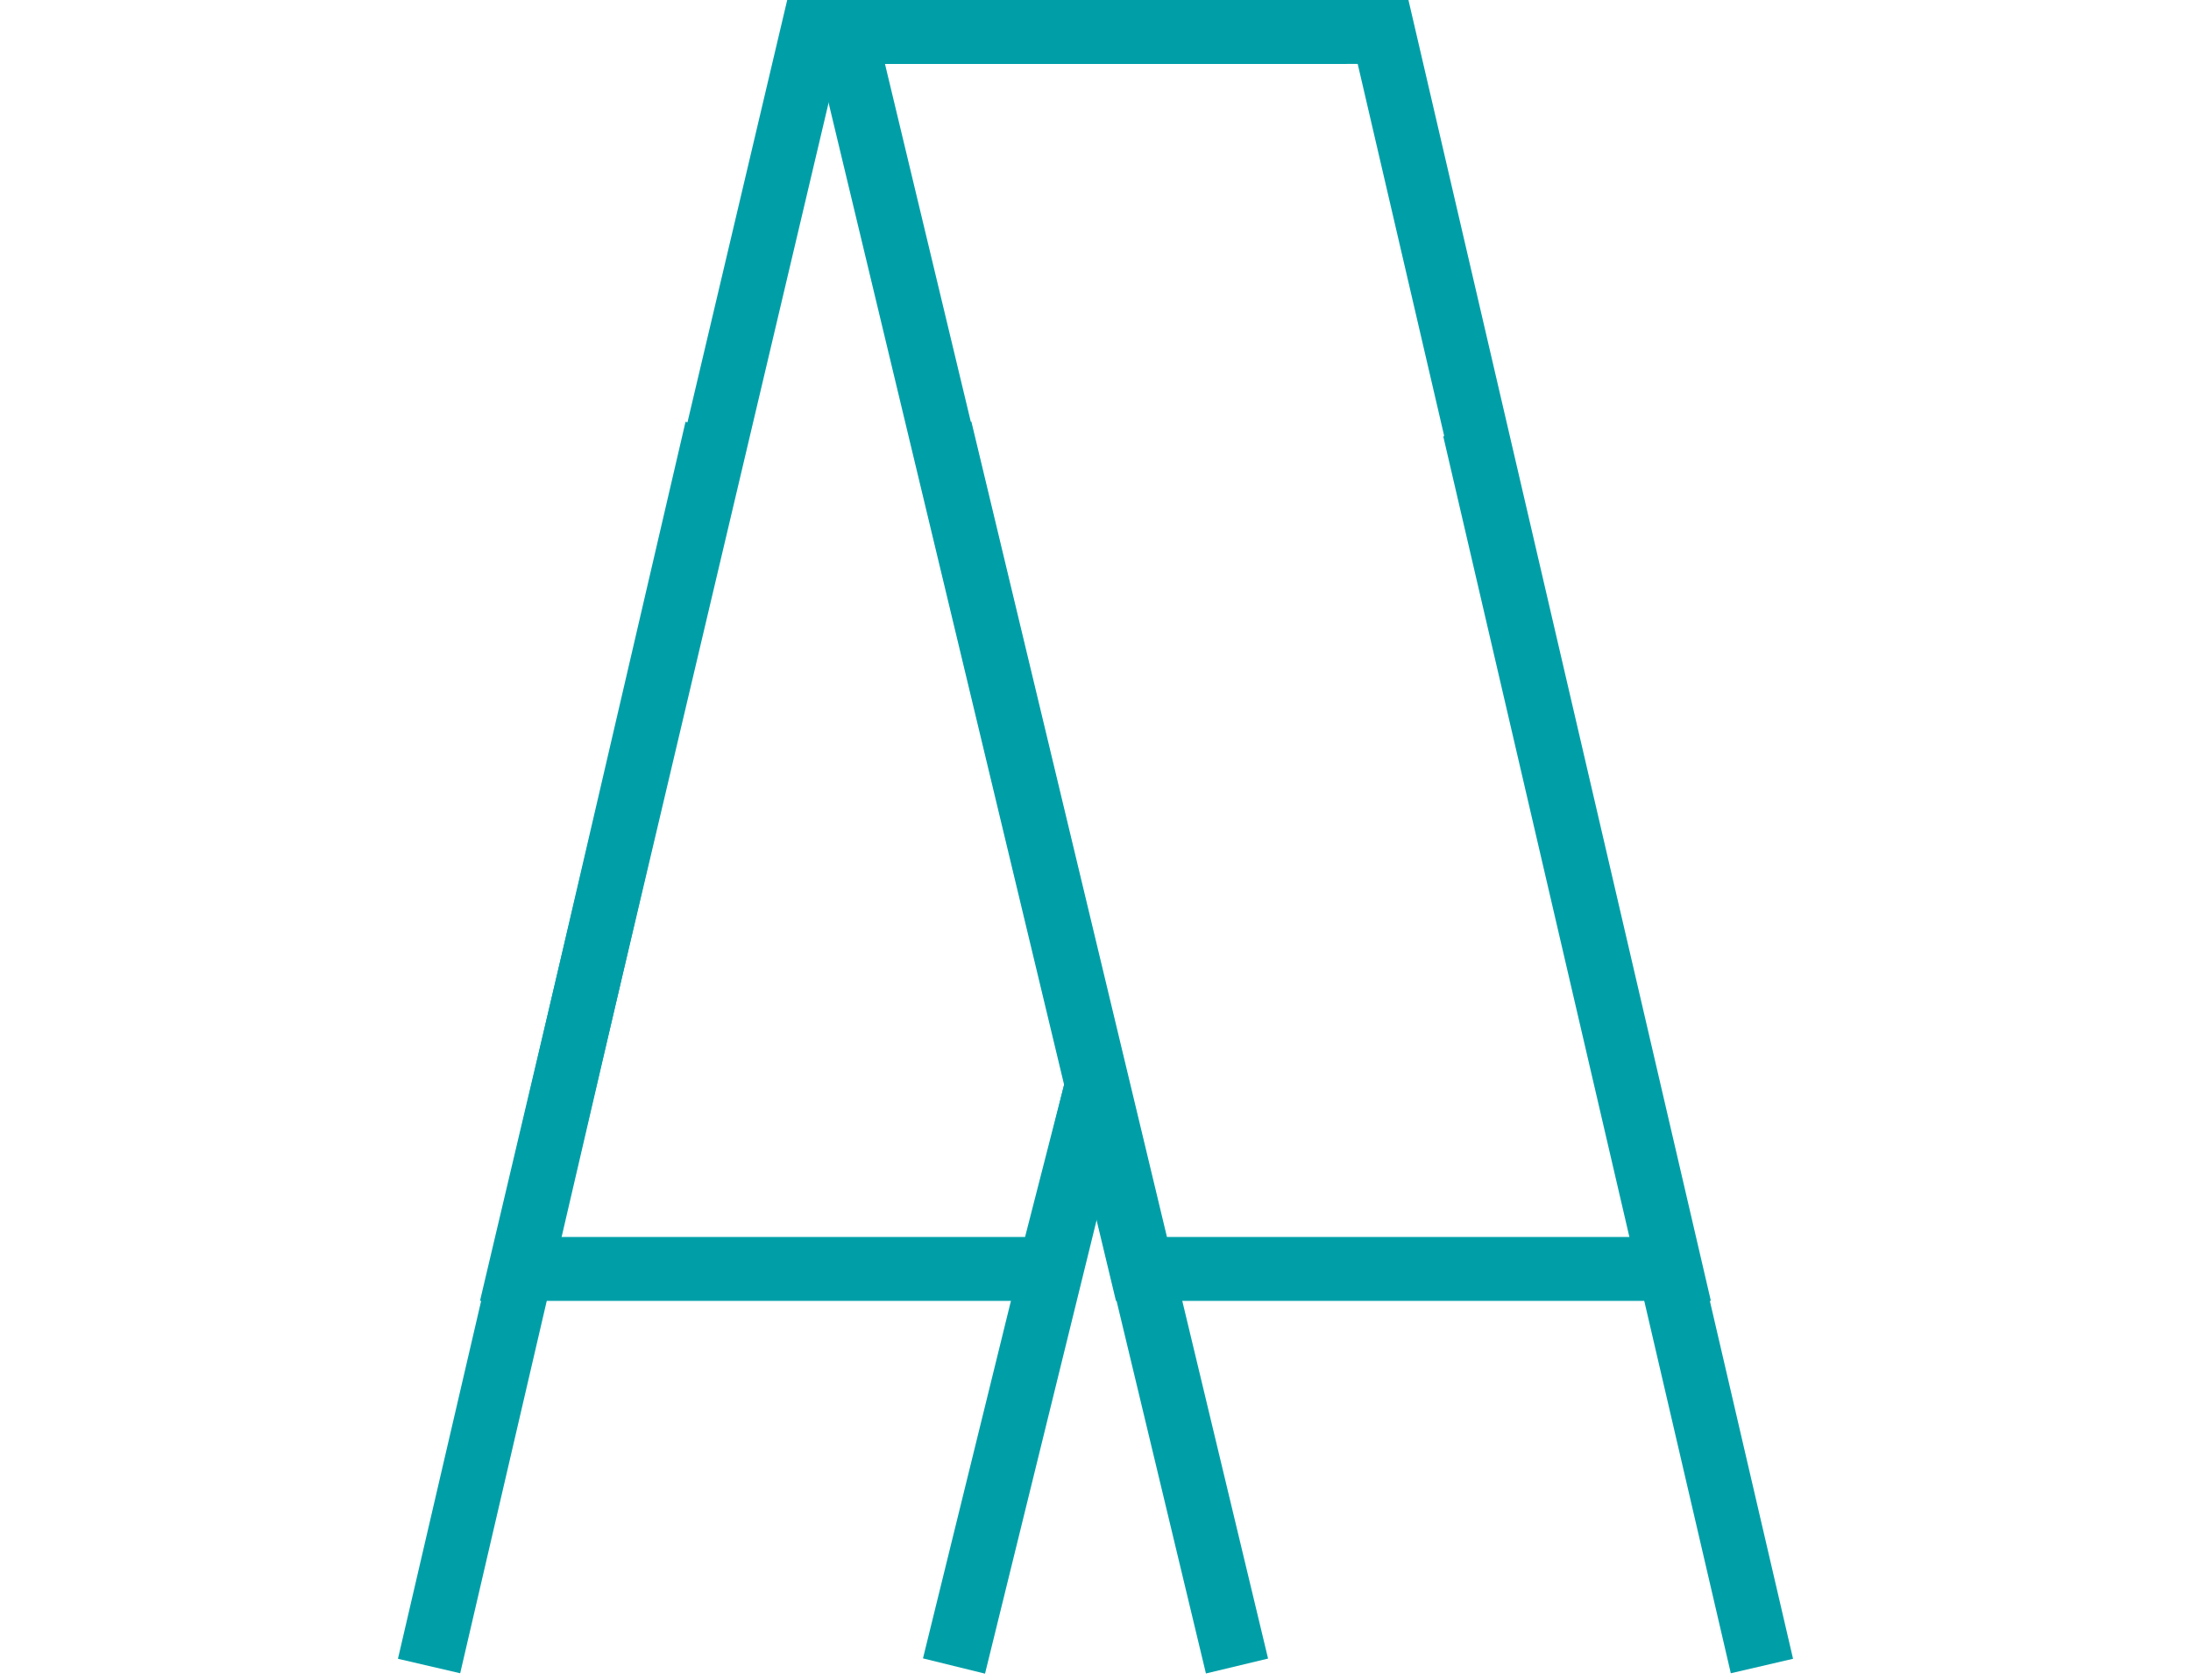 <?xml version="1.0" encoding="utf-8"?>
<!-- Generator: Adobe Illustrator 22.1.0, SVG Export Plug-In . SVG Version: 6.00 Build 0)  -->
<svg version="1.1" id="レイヤー_1" xmlns="http://www.w3.org/2000/svg" xmlns:xlink="http://www.w3.org/1999/xlink" x="0px"
	 y="0px" viewBox="0 0 48 36.8" style="enable-background:new 0 0 48 36.8;" xml:space="preserve">
<style type="text/css">
	.st0{fill:none;stroke:#009FA8;stroke-width:1.4;stroke-miterlimit:10;}
</style>
<g>
	<polygon class="st0" points="36.6,27.8 25,27.8 18.5,0.7 30.3,0.7 	"/>
	<line class="st0" x1="27.1" y1="36.5" x2="20.6" y2="9.4"/>
	<line class="st0" x1="32.3" y1="9.4" x2="38.6" y2="36.5"/>
	<polyline class="st0" points="29.5,0.7 17.8,0.7 11.4,27.8 23,27.8 24,23.9 	"/>
	<line class="st0" x1="20.9" y1="36.5" x2="24" y2="23.9"/>
	<line class="st0" x1="15.7" y1="9.4" x2="9.4" y2="36.5"/>
</g>
</svg>
